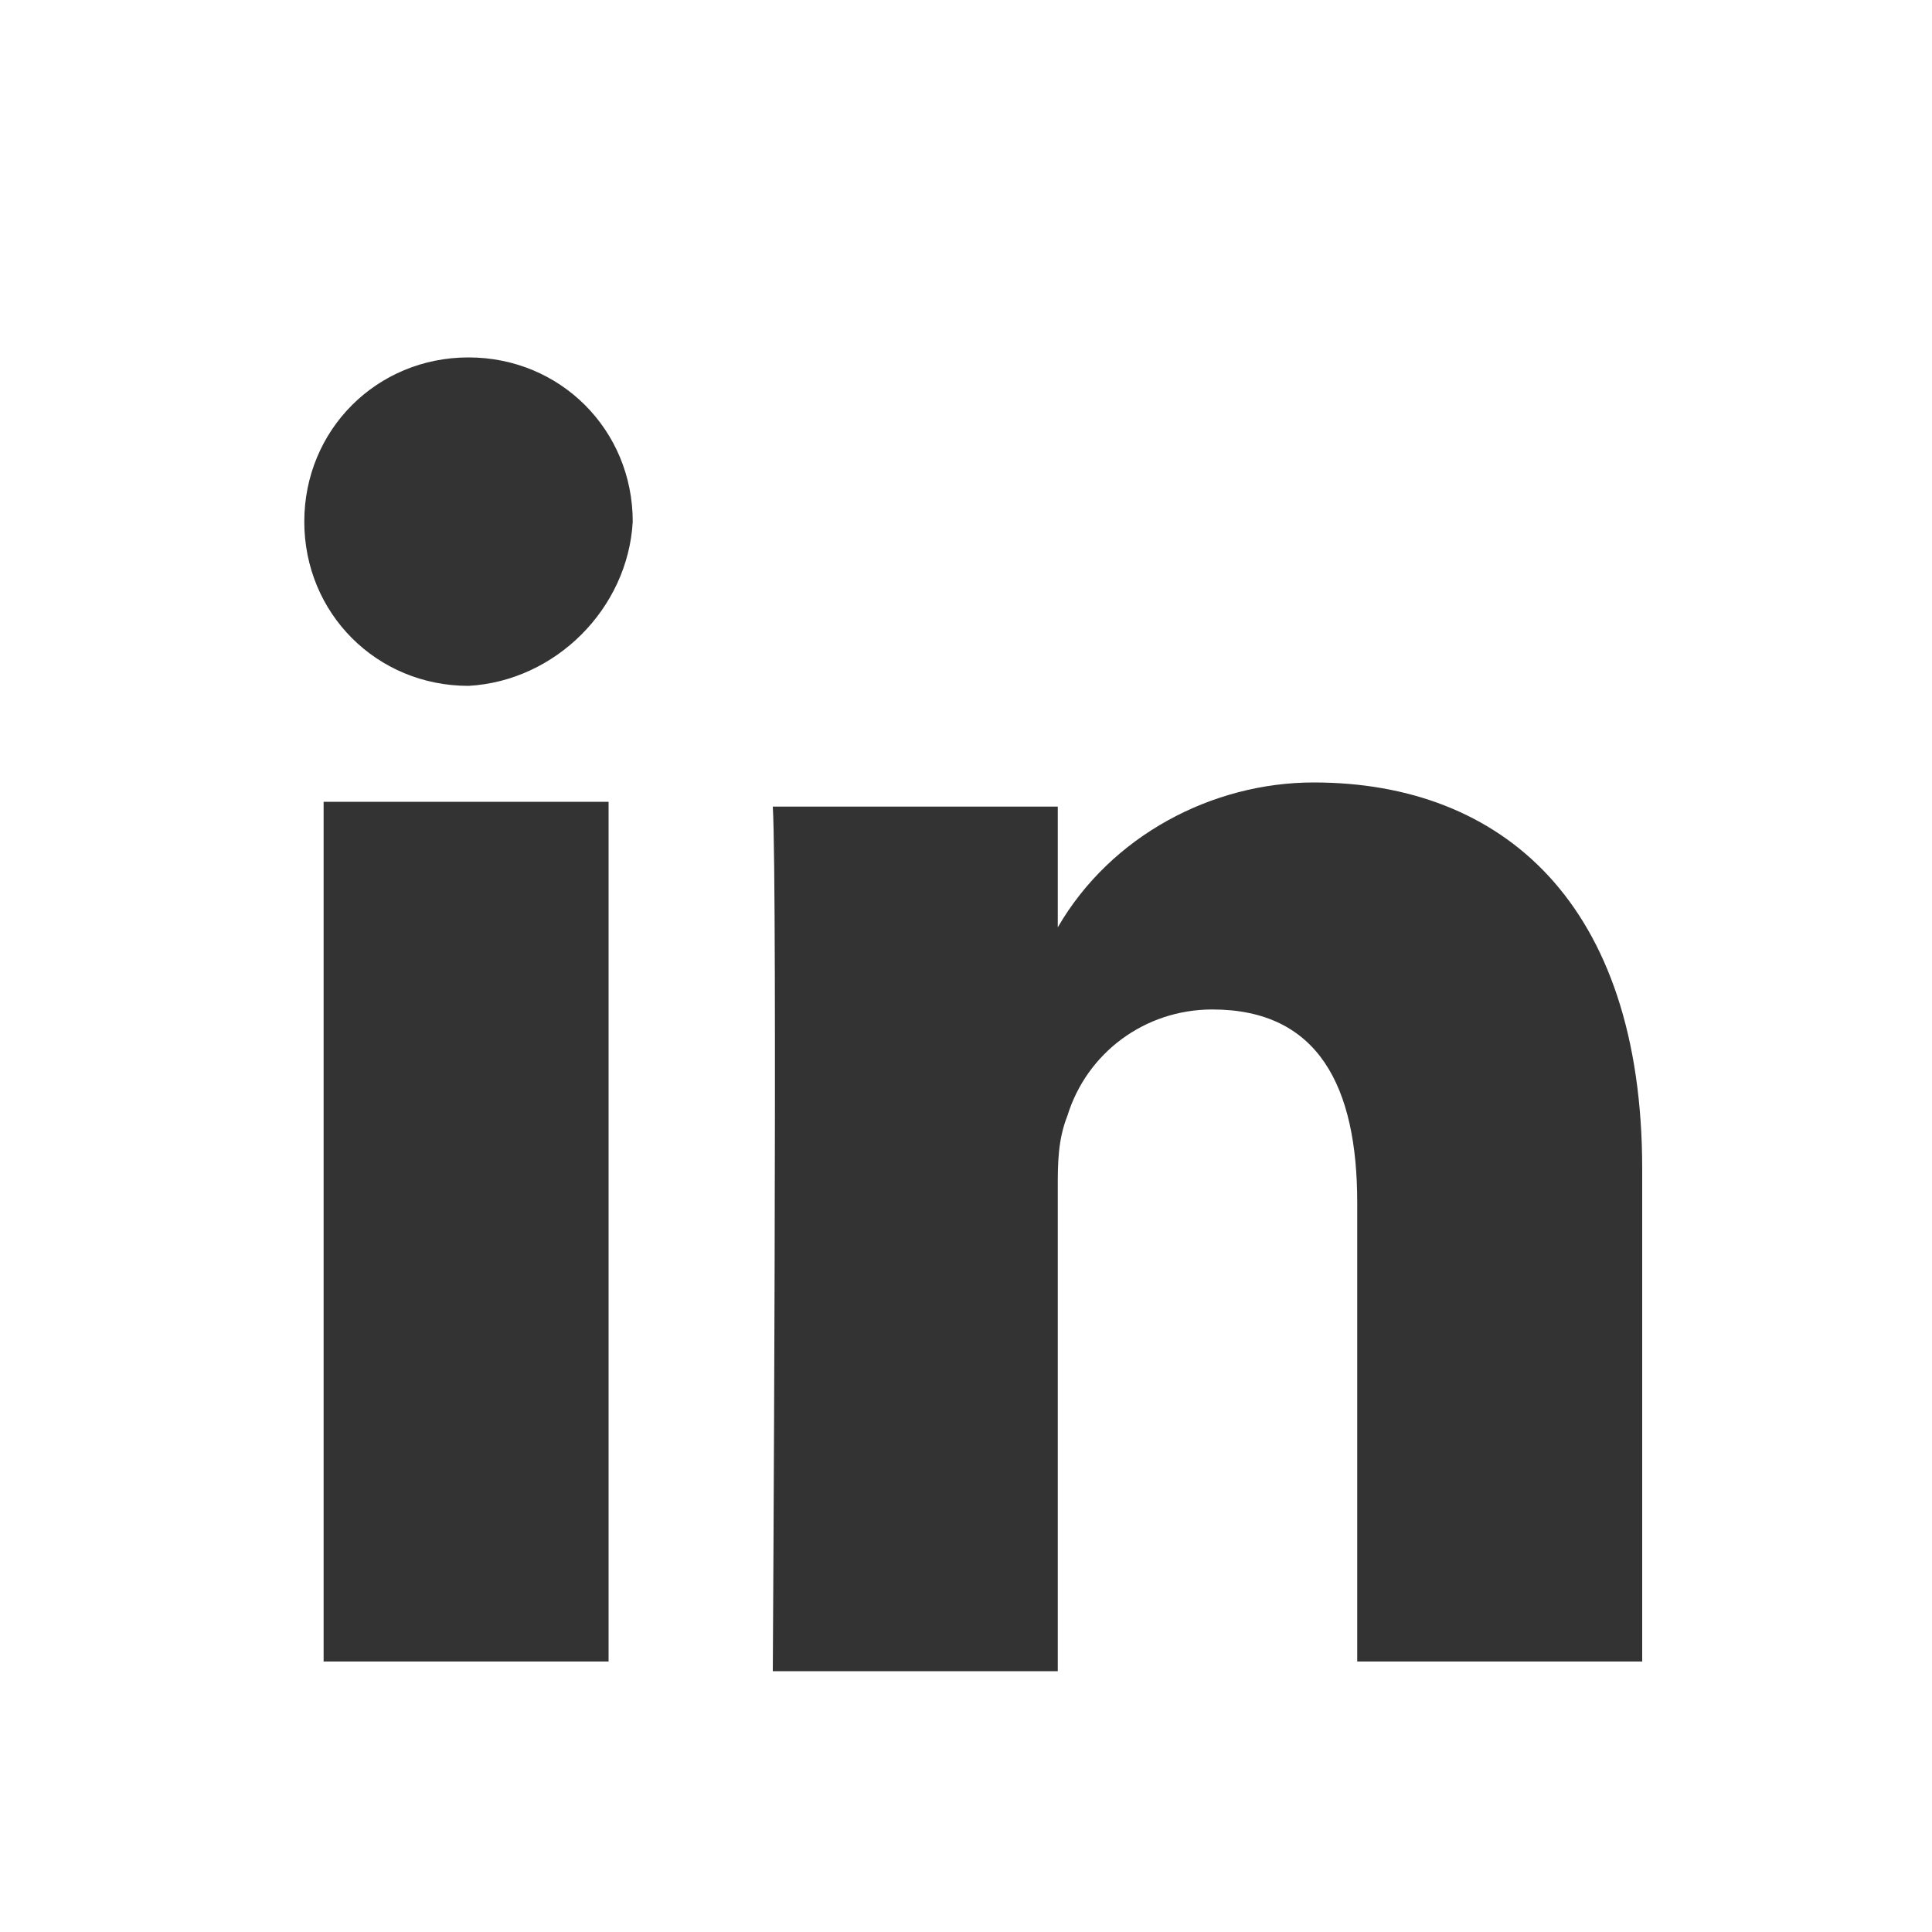 <?xml version="1.0" encoding="utf-8"?>
<!-- Generator: Adobe Illustrator 24.0.1, SVG Export Plug-In . SVG Version: 6.00 Build 0)  -->
<svg version="1.1" id="Layer_1" xmlns="http://www.w3.org/2000/svg" xmlns:xlink="http://www.w3.org/1999/xlink" x="0px" y="0px"
	 viewBox="0 0 40 40" style="enable-background:new 0 0 40 40;" xml:space="preserve">
<rect x="0" y="0" width="40" height="40" fill="#333333" stroke="none"/>
<style type="text/css">
	.st0{fill-rule:evenodd;clip-rule:evenodd;fill:#FFFFFF;}
</style>
<path class="st0" d="M21.6,18L21.6,18C21.6,17.9,21.6,17.9,21.6,18L21.6,18z M0,0v40H40V0H0L0,0z M12.6,34.4H6.7V16.6h5.9V34.4z
	 M9.7,14.2L9.7,14.2c-1.9,0-3.4-1.5-3.4-3.4c0-1.9,1.5-3.4,3.4-3.4c1.9,0,3.4,1.5,3.4,3.4C13,12.6,11.5,14.1,9.7,14.2L9.7,14.2z
	 M34,34.4h-5.9v-9.5c0-2.4-0.8-4-3-4c-1.4,0-2.6,0.9-3,2.2c-0.2,0.5-0.2,1-0.2,1.5v10h-5.9c0,0,0.1-16.2,0-17.9h5.9v2.5
	c1.1-1.9,3.2-3,5.3-3c3.9,0,6.8,2.5,6.8,8L34,34.4L34,34.4z"/>
</svg>
